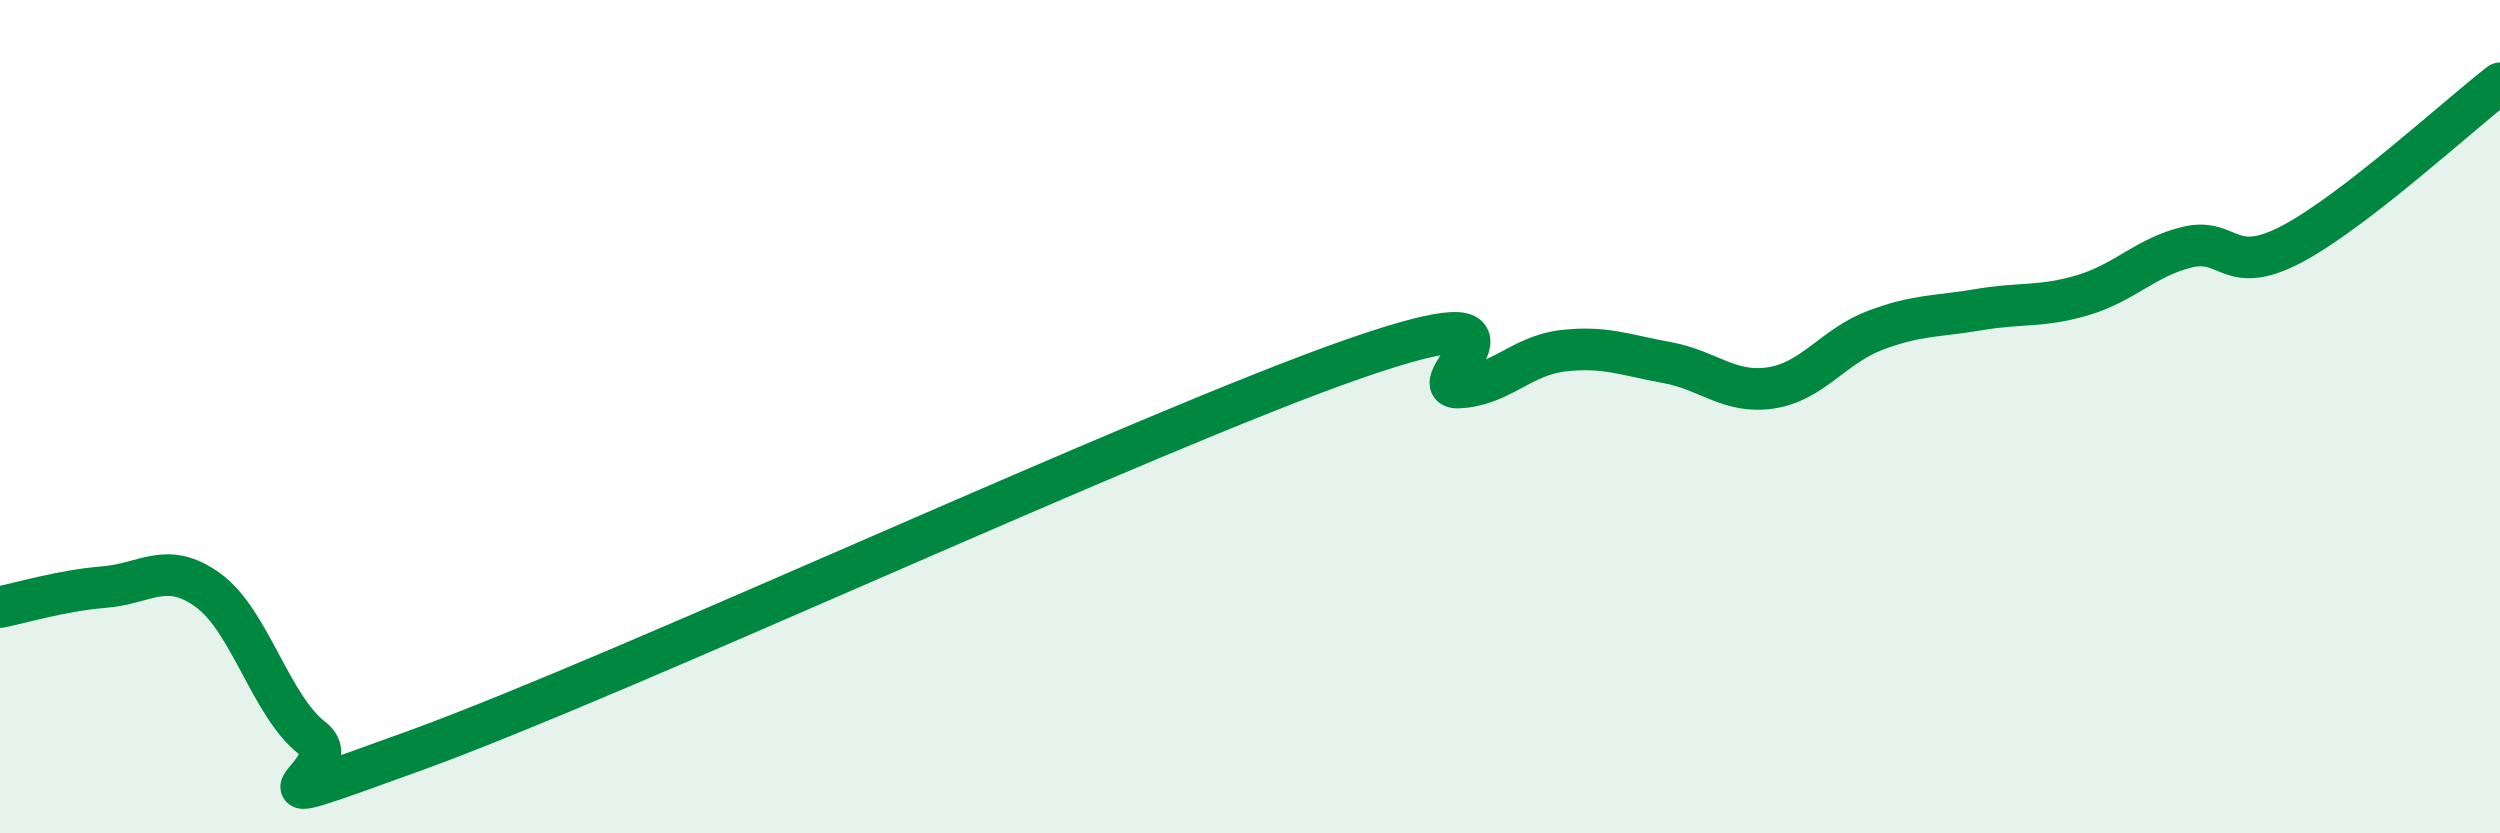 
    <svg width="60" height="20" viewBox="0 0 60 20" xmlns="http://www.w3.org/2000/svg">
      <path
        d="M 0,14.57 C 0.5,14.47 1.5,14.17 2.5,14.09 C 3.5,14.01 4,13.44 5,14.17 C 6,14.9 6.5,16.95 7.5,17.72 C 8.5,18.49 5,19.82 10,18 C 15,16.18 27.5,10.35 32.5,8.61 C 37.5,6.87 34,9.34 35,9.3 C 36,9.26 36.5,8.54 37.5,8.42 C 38.5,8.3 39,8.52 40,8.7 C 41,8.88 41.5,9.46 42.5,9.31 C 43.5,9.16 44,8.31 45,7.93 C 46,7.55 46.5,7.6 47.5,7.43 C 48.5,7.26 49,7.38 50,7.08 C 51,6.78 51.5,6.17 52.5,5.93 C 53.5,5.69 53.5,6.65 55,5.86 C 56.5,5.07 59,2.77 60,2L60 20L0 20Z"
        fill="#008740"
        opacity="0.1"
        stroke-linecap="round"
        stroke-linejoin="round"
      />
      <path
        d="M 0,14.57 C 0.5,14.47 1.5,14.17 2.5,14.09 C 3.5,14.01 4,13.44 5,14.17 C 6,14.9 6.5,16.95 7.5,17.72 C 8.5,18.49 5,19.82 10,18 C 15,16.18 27.5,10.35 32.5,8.61 C 37.5,6.87 34,9.34 35,9.3 C 36,9.26 36.5,8.54 37.5,8.42 C 38.5,8.3 39,8.52 40,8.7 C 41,8.88 41.5,9.46 42.5,9.31 C 43.5,9.16 44,8.31 45,7.93 C 46,7.55 46.5,7.6 47.5,7.43 C 48.5,7.26 49,7.38 50,7.08 C 51,6.78 51.5,6.17 52.5,5.93 C 53.5,5.69 53.5,6.65 55,5.86 C 56.5,5.07 59,2.77 60,2"
        stroke="#008740"
        stroke-width="1"
        fill="none"
        stroke-linecap="round"
        stroke-linejoin="round"
      />
    </svg>
  